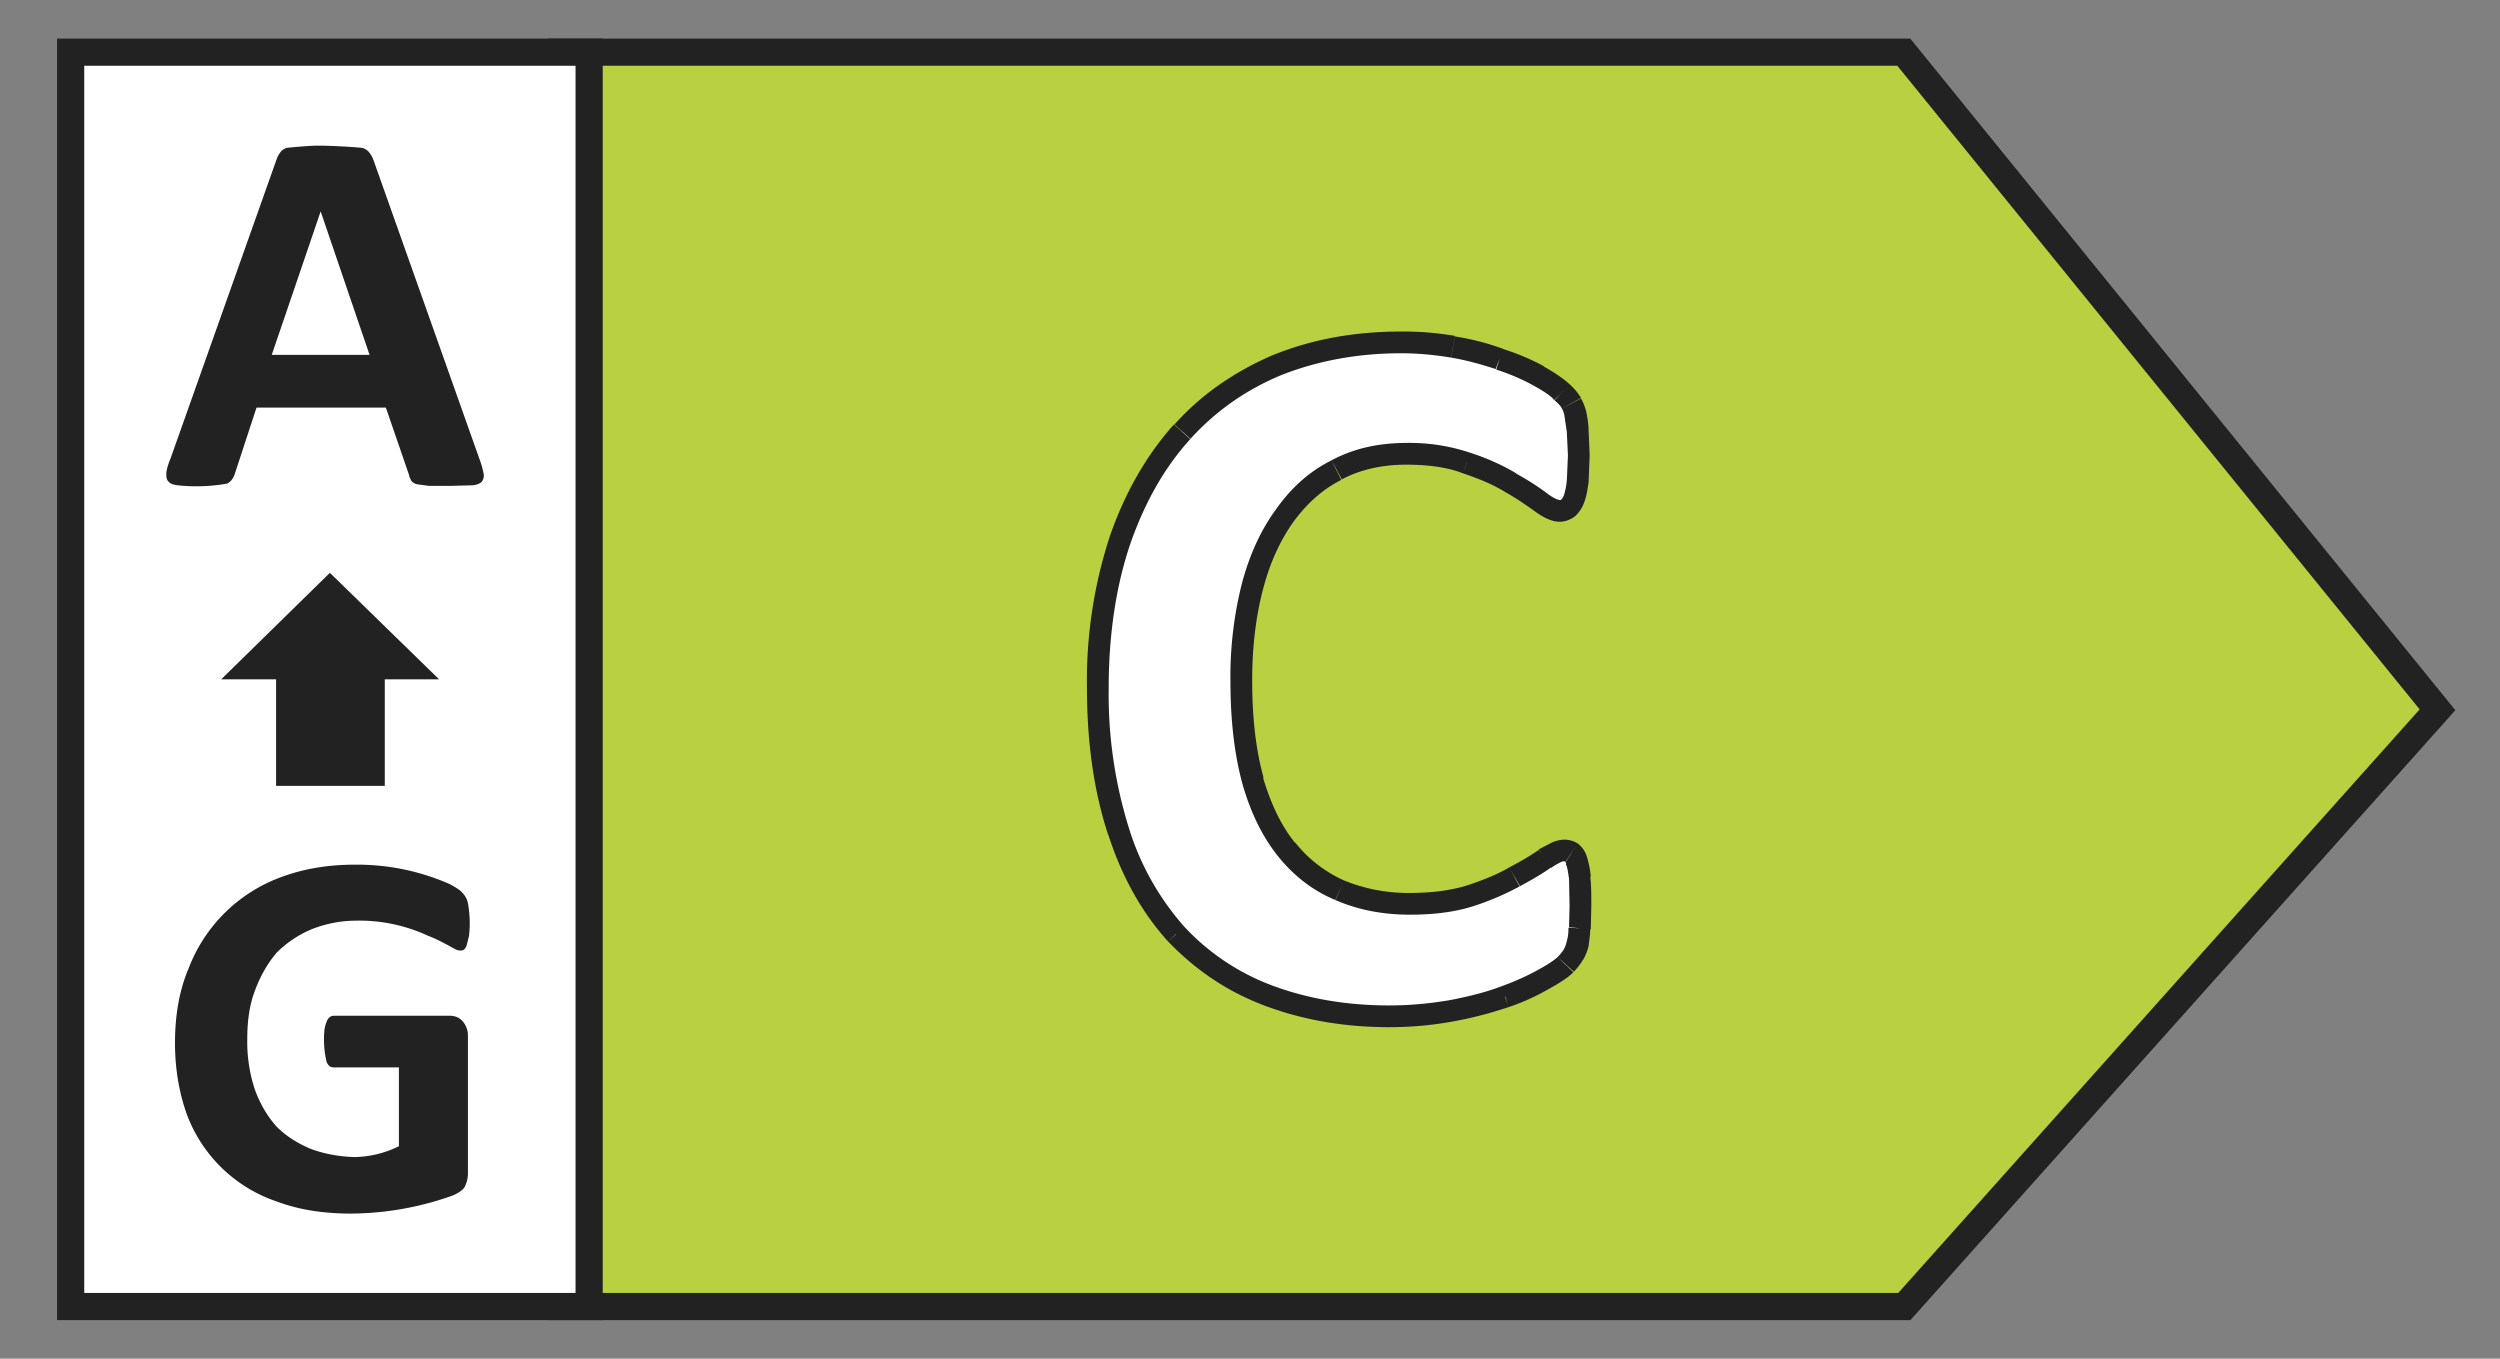 <svg version="1.1" xmlns="http://www.w3.org/2000/svg" viewBox="0 0 46 25"><rect x="0" y="0" width="46" height="25" fill="#808080" stroke="none"/><path d="M35.03.96l9.82 12.1-9.81 10.98h-24.7V.96h24.69z" fill="#B9D041" stroke="#222" stroke-width=".5"/><path d="M1.31.96h9.53v23.08H1.3V.96z" fill="#fff" stroke="#222" stroke-width=".5"/><path d="M8.29 8.94l.38-.01c.09 0 .15-.03.19-.06.03-.04.05-.09.04-.15a1.7 1.7 0 00-.08-.28l-1.95-5.5a.49.49 0 00-.08-.14.25.25 0 00-.13-.08 11.45 11.45 0 00-.73-.04H5.8a9.14 9.14 0 00-.52.04.23.23 0 00-.12.08.47.47 0 00-.07.13l-1.95 5.5c-.05.12-.07.2-.08.27 0 .07 0 .12.04.16.03.04.09.06.17.07a3.26 3.26 0 00.9-.03.21.21 0 00.1-.08.38.38 0 00.05-.1l.4-1.22h2.38l.43 1.25c0 .04.03.07.04.1a.2.2 0 00.1.06l.22.03h.39zM6.8 6.53h-1.8l.9-2.64.9 2.64zm-.35 15.8a5.64 5.64 0 001.9-.34c.1-.05.18-.1.21-.17a.58.58 0 00.05-.26V19.1c0-.07 0-.12-.02-.17a.38.38 0 00-.07-.13.32.32 0 00-.1-.08.35.35 0 00-.15-.03H6.14a.13.13 0 00-.08.03.21.21 0 00-.05.08.56.56 0 00-.04.15 1.77 1.77 0 00.04.59c.03.07.07.1.13.1h1.2v1.45a1.9 1.9 0 01-.82.2c-.29-.01-.56-.06-.8-.15-.24-.1-.45-.23-.63-.41-.17-.19-.3-.41-.4-.68a2.8 2.8 0 01-.14-.94c0-.32.04-.62.14-.88.1-.27.23-.5.4-.7.18-.18.4-.33.64-.43.25-.1.53-.16.83-.16a3 3 0 011.32.28c.16.06.28.13.38.18.1.06.16.09.2.09.03 0 .06 0 .08-.02a.18.18 0 00.05-.09l.04-.16a2.05 2.05 0 00-.02-.6.38.38 0 00-.1-.19c-.04-.05-.12-.1-.23-.16a4.22 4.22 0 00-1.76-.36c-.5 0-.95.08-1.35.23a2.88 2.88 0 00-1.7 1.68c-.17.4-.25.86-.25 1.37 0 .49.08.93.22 1.32a2.68 2.68 0 001.66 1.6c.4.15.85.22 1.36.22zM4.07 12.5l2-1.96 2.01 1.96h-1v1.96h-2V12.5h-1z" fill="#222"/><path d="M29.08 16.68a3.7 3.7 0 01-.05.68.8.8 0 01-.23.39 4.65 4.65 0 01-2.08.84c-.35.07-.74.1-1.16.1-.82 0-1.57-.12-2.23-.38a4.42 4.42 0 01-1.69-1.13 5.12 5.12 0 01-1.06-1.89 8.47 8.47 0 01-.38-2.63c0-1.03.14-1.93.41-2.72.27-.8.66-1.46 1.14-2a4.78 4.78 0 011.76-1.22 5.97 5.97 0 014.8.2 1.87 1.87 0 01.6.5c.04.06.06.13.08.22l.04.3a4.27 4.27 0 01-.07 1.23.43.43 0 01-.1.17.22.22 0 01-.16.06c-.09 0-.2-.05-.35-.16a4.62 4.62 0 00-1.36-.72 3.3 3.3 0 00-2.4.13c-.37.19-.69.47-.95.83s-.46.8-.6 1.31c-.13.51-.2 1.1-.2 1.74a7 7 0 00.21 1.83c.15.52.36.94.62 1.27.28.34.6.59.98.75a3.77 3.77 0 003.22-.25c.23-.12.41-.23.55-.33.15-.1.27-.15.35-.15.06 0 .1.01.15.04.03.02.06.07.09.15a5.9 5.9 0 01.07.84z" fill="#fff"/><path d="M29.06 17.08l-.2-.02.2.02zm-.03.28l.2.05-.2-.05zm-.08.2l.18.1-.18-.1zm-.15.19l.15.14-.15-.14zm-.4.27l-.1-.18.1.18zm-.7.32l.06.2v-.01l-.07-.19zm-.97.25l-.04-.2.04.2zm-5.09-1.4l-.14.13.14-.14zm1.87-10.47l-.08-.19.08.19zm4.08-.11l-.07.18.07-.18zm1.15.6l-.15.14v.01h.01l.14-.14zm.29.73l-.2.01v.01l.2-.02zm-.07 1.23l.19.07-.19-.07zm-.61.07l-.12.16.12-.16zm-.56-.36l-.1.17.1-.17zm-.8-.36l-.07.19.07-.2zm-2.4.13l.1.18-.1-.18zm-.95.83l-.16-.12.16.12zm-.59 4.88l-.19.06.2-.06zm.62 1.27l-.15.13.15-.13zm.98.75l-.08.19.08-.19zm2.41.1l.06.19-.06-.2zm.8-.35l-.09-.17.1.17zm.56-.33l-.1-.17h-.01l.11.17zm.64.35l-.2.02.2-.02zm-.18.53l-.01.38.4.04.01-.42h-.4zm-.02.39c0 .1-.01.18-.03.24l.4.1c.01-.1.03-.2.03-.32l-.4-.02zm-.03.24a.6.6 0 01-.05.15l.35.2a1 1 0 00.1-.25l-.4-.1zm-.05.15a.9.9 0 01-.12.15l.3.27c.07-.08.13-.15.17-.23l-.35-.2zm-.12.15c-.04.04-.15.12-.35.23l.2.35c.2-.11.35-.21.44-.3l-.29-.28zm-.35.23c-.18.1-.41.21-.69.31l.14.38c.3-.1.54-.22.75-.34l-.2-.35zm-.69.31c-.26.1-.57.18-.93.25l.07.39c.38-.07.7-.16 1-.26l-.14-.38zm-.93.25c-.35.06-.72.1-1.13.1v.4c.43 0 .83-.04 1.2-.11l-.07-.4zm-1.13.1c-.8 0-1.52-.13-2.16-.37l-.14.37c.69.26 1.45.4 2.3.4v-.4zm-2.16-.37a4.22 4.22 0 01-1.61-1.08l-.3.27c.5.52 1.08.92 1.77 1.18l.14-.37zm-1.61-1.08a4.93 4.93 0 01-1.02-1.82l-.38.12c.25.78.62 1.44 1.1 1.97l.3-.27zm-1.02-1.82a8.27 8.27 0 01-.37-2.57H20c0 1.01.13 1.91.39 2.7l.38-.13zm-.37-2.57c0-1 .14-1.9.4-2.66l-.38-.13a8.54 8.54 0 00-.42 2.79h.4zm.4-2.66c.27-.77.63-1.4 1.1-1.92l-.3-.27c-.5.56-.9 1.25-1.18 2.06l.38.13zm1.1-1.92c.47-.52 1.03-.91 1.68-1.18l-.15-.37c-.7.3-1.32.72-1.82 1.28l.3.27zm1.68-1.18c.66-.26 1.4-.4 2.2-.4v-.4c-.85 0-1.63.14-2.35.43l.15.37zm2.2-.4c.31 0 .62.03.92.08l.07-.4a5.64 5.64 0 00-1-.08v.4zm.92.08c.3.05.57.13.82.21l.14-.37c-.27-.1-.57-.18-.89-.23l-.07.4zm.83.22c.25.08.48.18.68.29l.2-.35a4.2 4.2 0 00-.76-.32l-.12.38zm.68.29c.2.11.33.2.38.26l.3-.27c-.1-.1-.28-.22-.49-.34l-.2.35zm.4.28c.08.07.12.12.13.15l.35-.2a1.1 1.1 0 00-.21-.25l-.28.3zm.13.15c.02.03.04.08.05.16l.4-.09a.97.97 0 00-.1-.26l-.35.19zm.05.16l.04.27.4-.02c0-.12-.02-.24-.04-.34l-.4.09zm.04.28l.02.42h.4l-.02-.46-.4.04zm.02.42l-.02.45.4.04.02-.5h-.4zm-.02.45c-.01.12-.03.2-.05.27l.37.14c.04-.1.06-.23.08-.37l-.4-.04zm-.05.27a.25.25 0 01-.06.1l.26.3a.63.63 0 00.17-.26l-.37-.14zm-.06.1h-.02v.4c.1 0 .2-.04.28-.1l-.26-.3zm-.02 0c-.02 0-.1-.02-.23-.12l-.24.32c.15.11.31.2.47.2v-.4zm-.23-.12a4.81 4.81 0 00-.58-.37l-.2.34c.23.13.4.25.54.35l.24-.32zm-.57-.37a4.14 4.14 0 00-.85-.38l-.13.38c.3.1.56.21.77.34l.2-.34zm-.85-.38a3.5 3.5 0 00-1.18-.18v.4c.42 0 .77.05 1.05.16l.13-.38zm-1.18-.18c-.5 0-.96.1-1.37.32l.19.35c.34-.18.74-.27 1.18-.27v-.4zm-1.37.32c-.4.2-.74.5-1.02.9l.32.23c.25-.34.54-.6.88-.77l-.18-.36zm-1.02.9c-.28.38-.49.84-.63 1.37l.39.1c.13-.5.32-.9.56-1.24l-.32-.23zm-.63 1.37a6.98 6.98 0 00-.21 1.79h.4c0-.63.07-1.2.2-1.69l-.39-.1zm-.21 1.79c0 .71.07 1.34.22 1.89l.39-.11c-.14-.5-.21-1.1-.21-1.78h-.4zm.22 1.89c.15.53.37.98.66 1.34l.31-.25c-.25-.31-.44-.7-.59-1.2l-.38.1zm.66 1.34c.29.36.64.63 1.05.8l.16-.36a2.4 2.4 0 01-.9-.7l-.31.26zm1.05.8c.41.18.87.27 1.37.27v-.4a3.1 3.1 0 01-1.21-.23l-.16.37zm1.37.27c.45 0 .84-.05 1.18-.16l-.12-.38c-.29.09-.64.14-1.06.14v.4zm1.18-.16a5 5 0 00.84-.36l-.19-.35c-.2.12-.47.23-.77.33l.12.38zm.84-.36c.24-.13.43-.24.58-.35l-.23-.32c-.13.09-.31.2-.54.32l.2.35zm.58-.34a1.1 1.1 0 01.21-.12h.02v-.4a.58.58 0 00-.23.06l-.23.12.23.34zm.23-.12h.04l.22-.33a.46.46 0 00-.26-.07v.4zm.04 0h-.01l.02.05.38-.13a.47.47 0 00-.17-.25l-.22.34zm0 .05c.03.05.04.14.06.27l.4-.04a1.65 1.65 0 00-.07-.36l-.38.13zm.06.27l.01.51h.4c0-.22 0-.4-.02-.55l-.4.04z" fill="#222"/></svg>